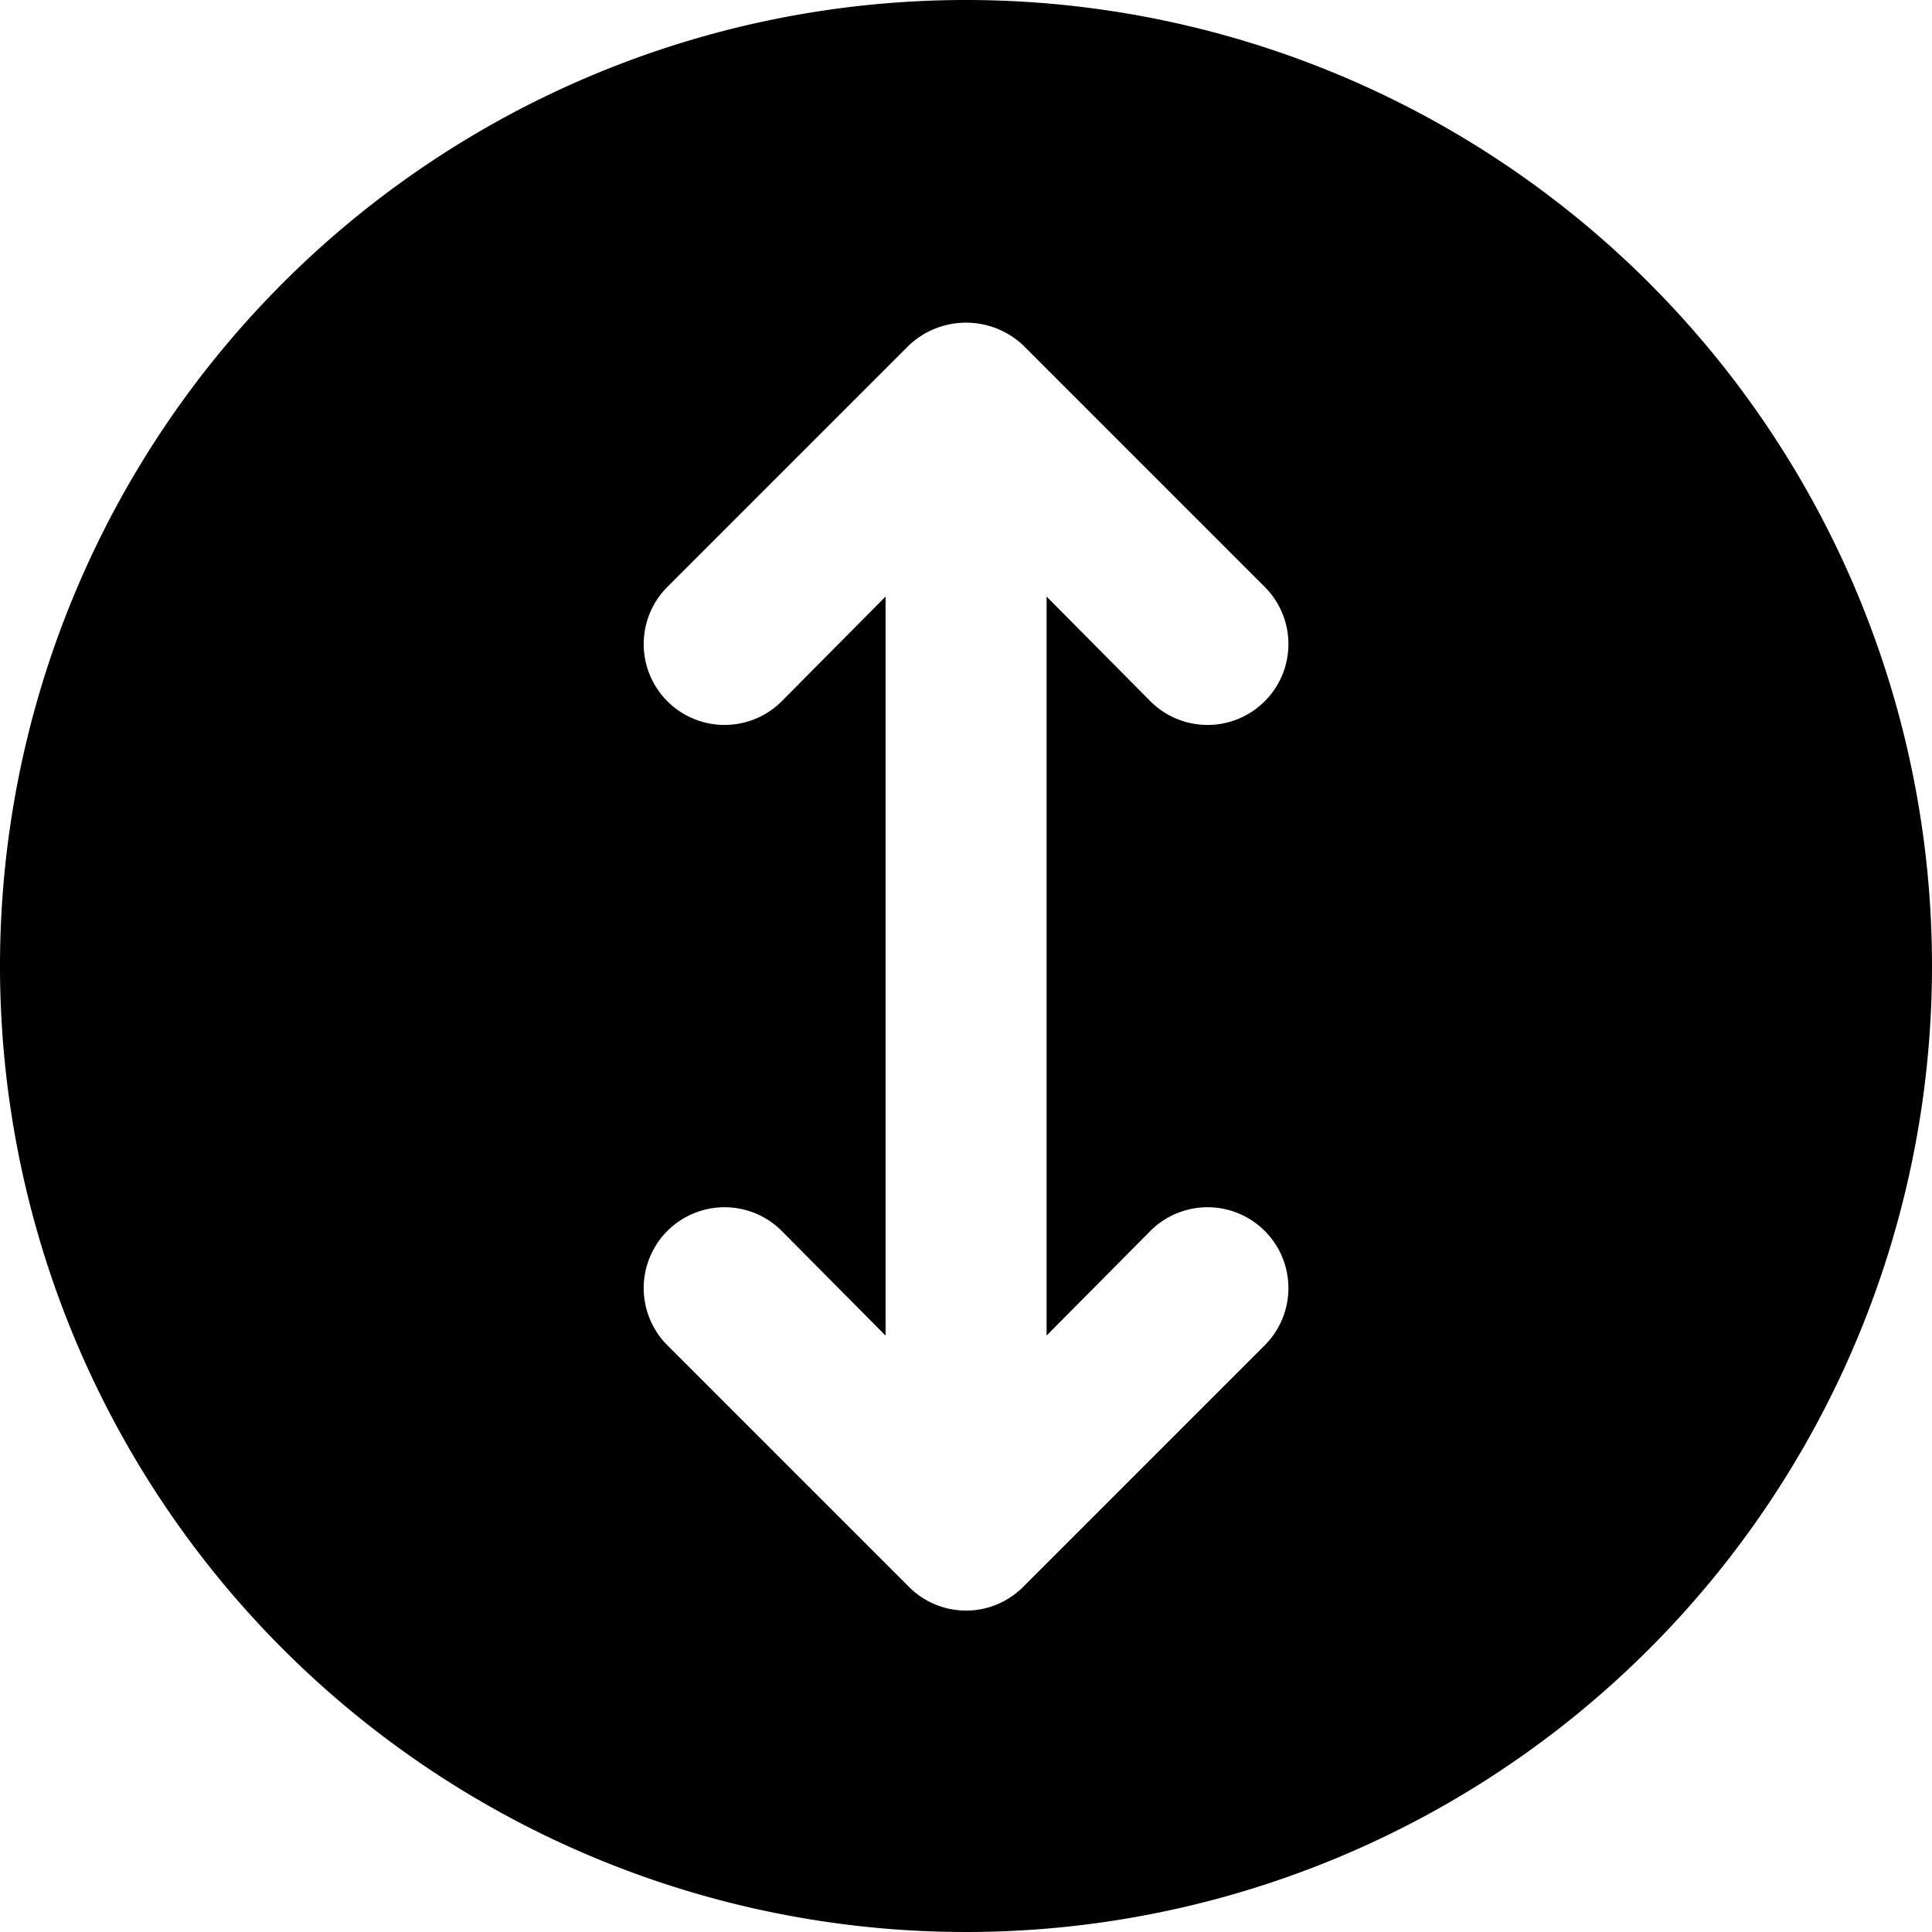 <svg xmlns="http://www.w3.org/2000/svg" width="32" height="32" viewBox="0 0 32 32"><g transform="translate(-4 -4)"><path d="M20,4A16,16,0,1,0,36,20,16,16,0,0,0,20,4Zm3.054,20.388a1.339,1.339,0,1,1,1.894,1.894l-4,4a1.334,1.334,0,0,1-1.894,0l-4-4a1.339,1.339,0,0,1,1.894-1.894l1.72,1.734V13.881l-1.72,1.734a1.339,1.339,0,1,1-1.894-1.894l4-4a1.379,1.379,0,0,1,1.894,0l4,4a1.339,1.339,0,1,1-1.894,1.894l-1.719-1.734V26.121Z"/></g></svg>